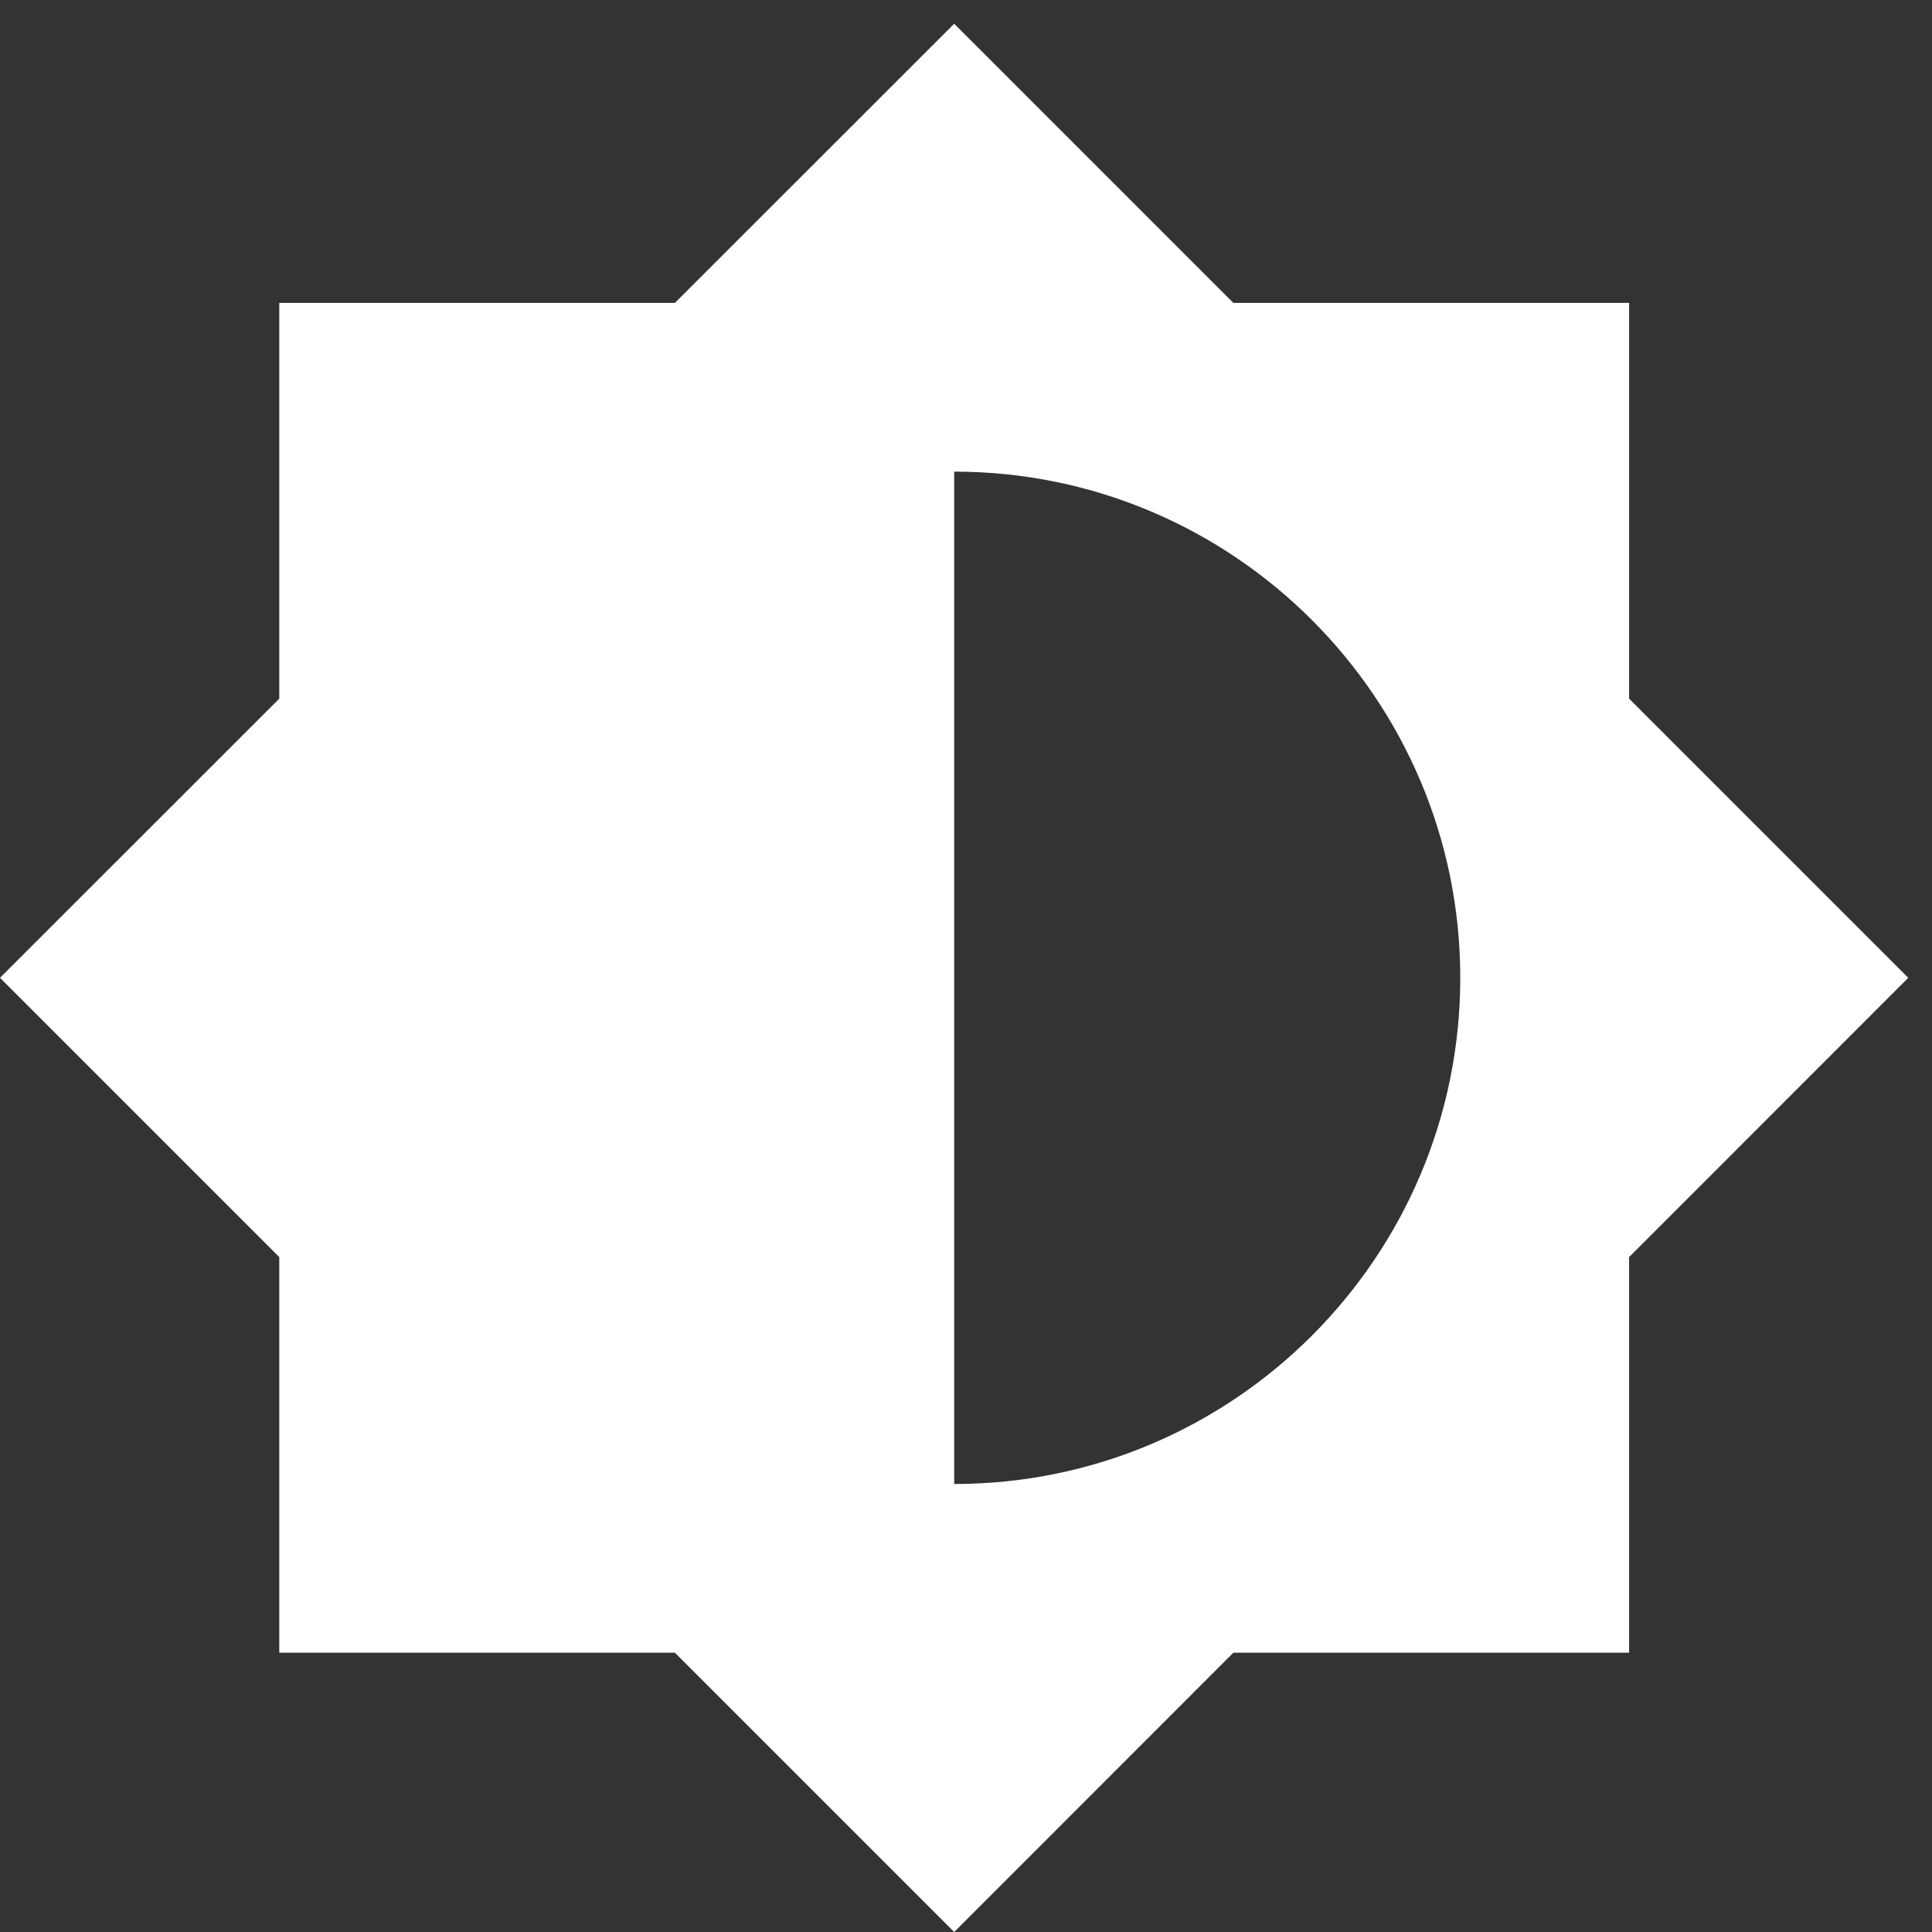 <svg width="18" height="18" viewBox="0 0 18 18" fill="none" xmlns="http://www.w3.org/2000/svg">
<rect x="0" y="0" width="18" height="18" fill="#333333" stroke="none"/>
<g clip-path="url(#clip0)">
<path d="M15.178 11.712L17.779 9.11L15.178 6.509V2.822H11.491L8.89 0.221L6.288 2.822H2.602V6.509L0 9.11L2.602 11.712V15.398H6.288L8.89 18L11.491 15.398H15.178V11.712ZM8.89 13.826V4.394C11.491 4.394 13.605 6.509 13.605 9.11C13.605 11.712 11.491 13.826 8.89 13.826Z" fill="white"/>
</g>
<defs>
<clipPath id="clip0">
<rect width="17.779" height="17.779" fill="white" transform="translate(0 0.221)"/>
</clipPath>
</defs>
</svg>
